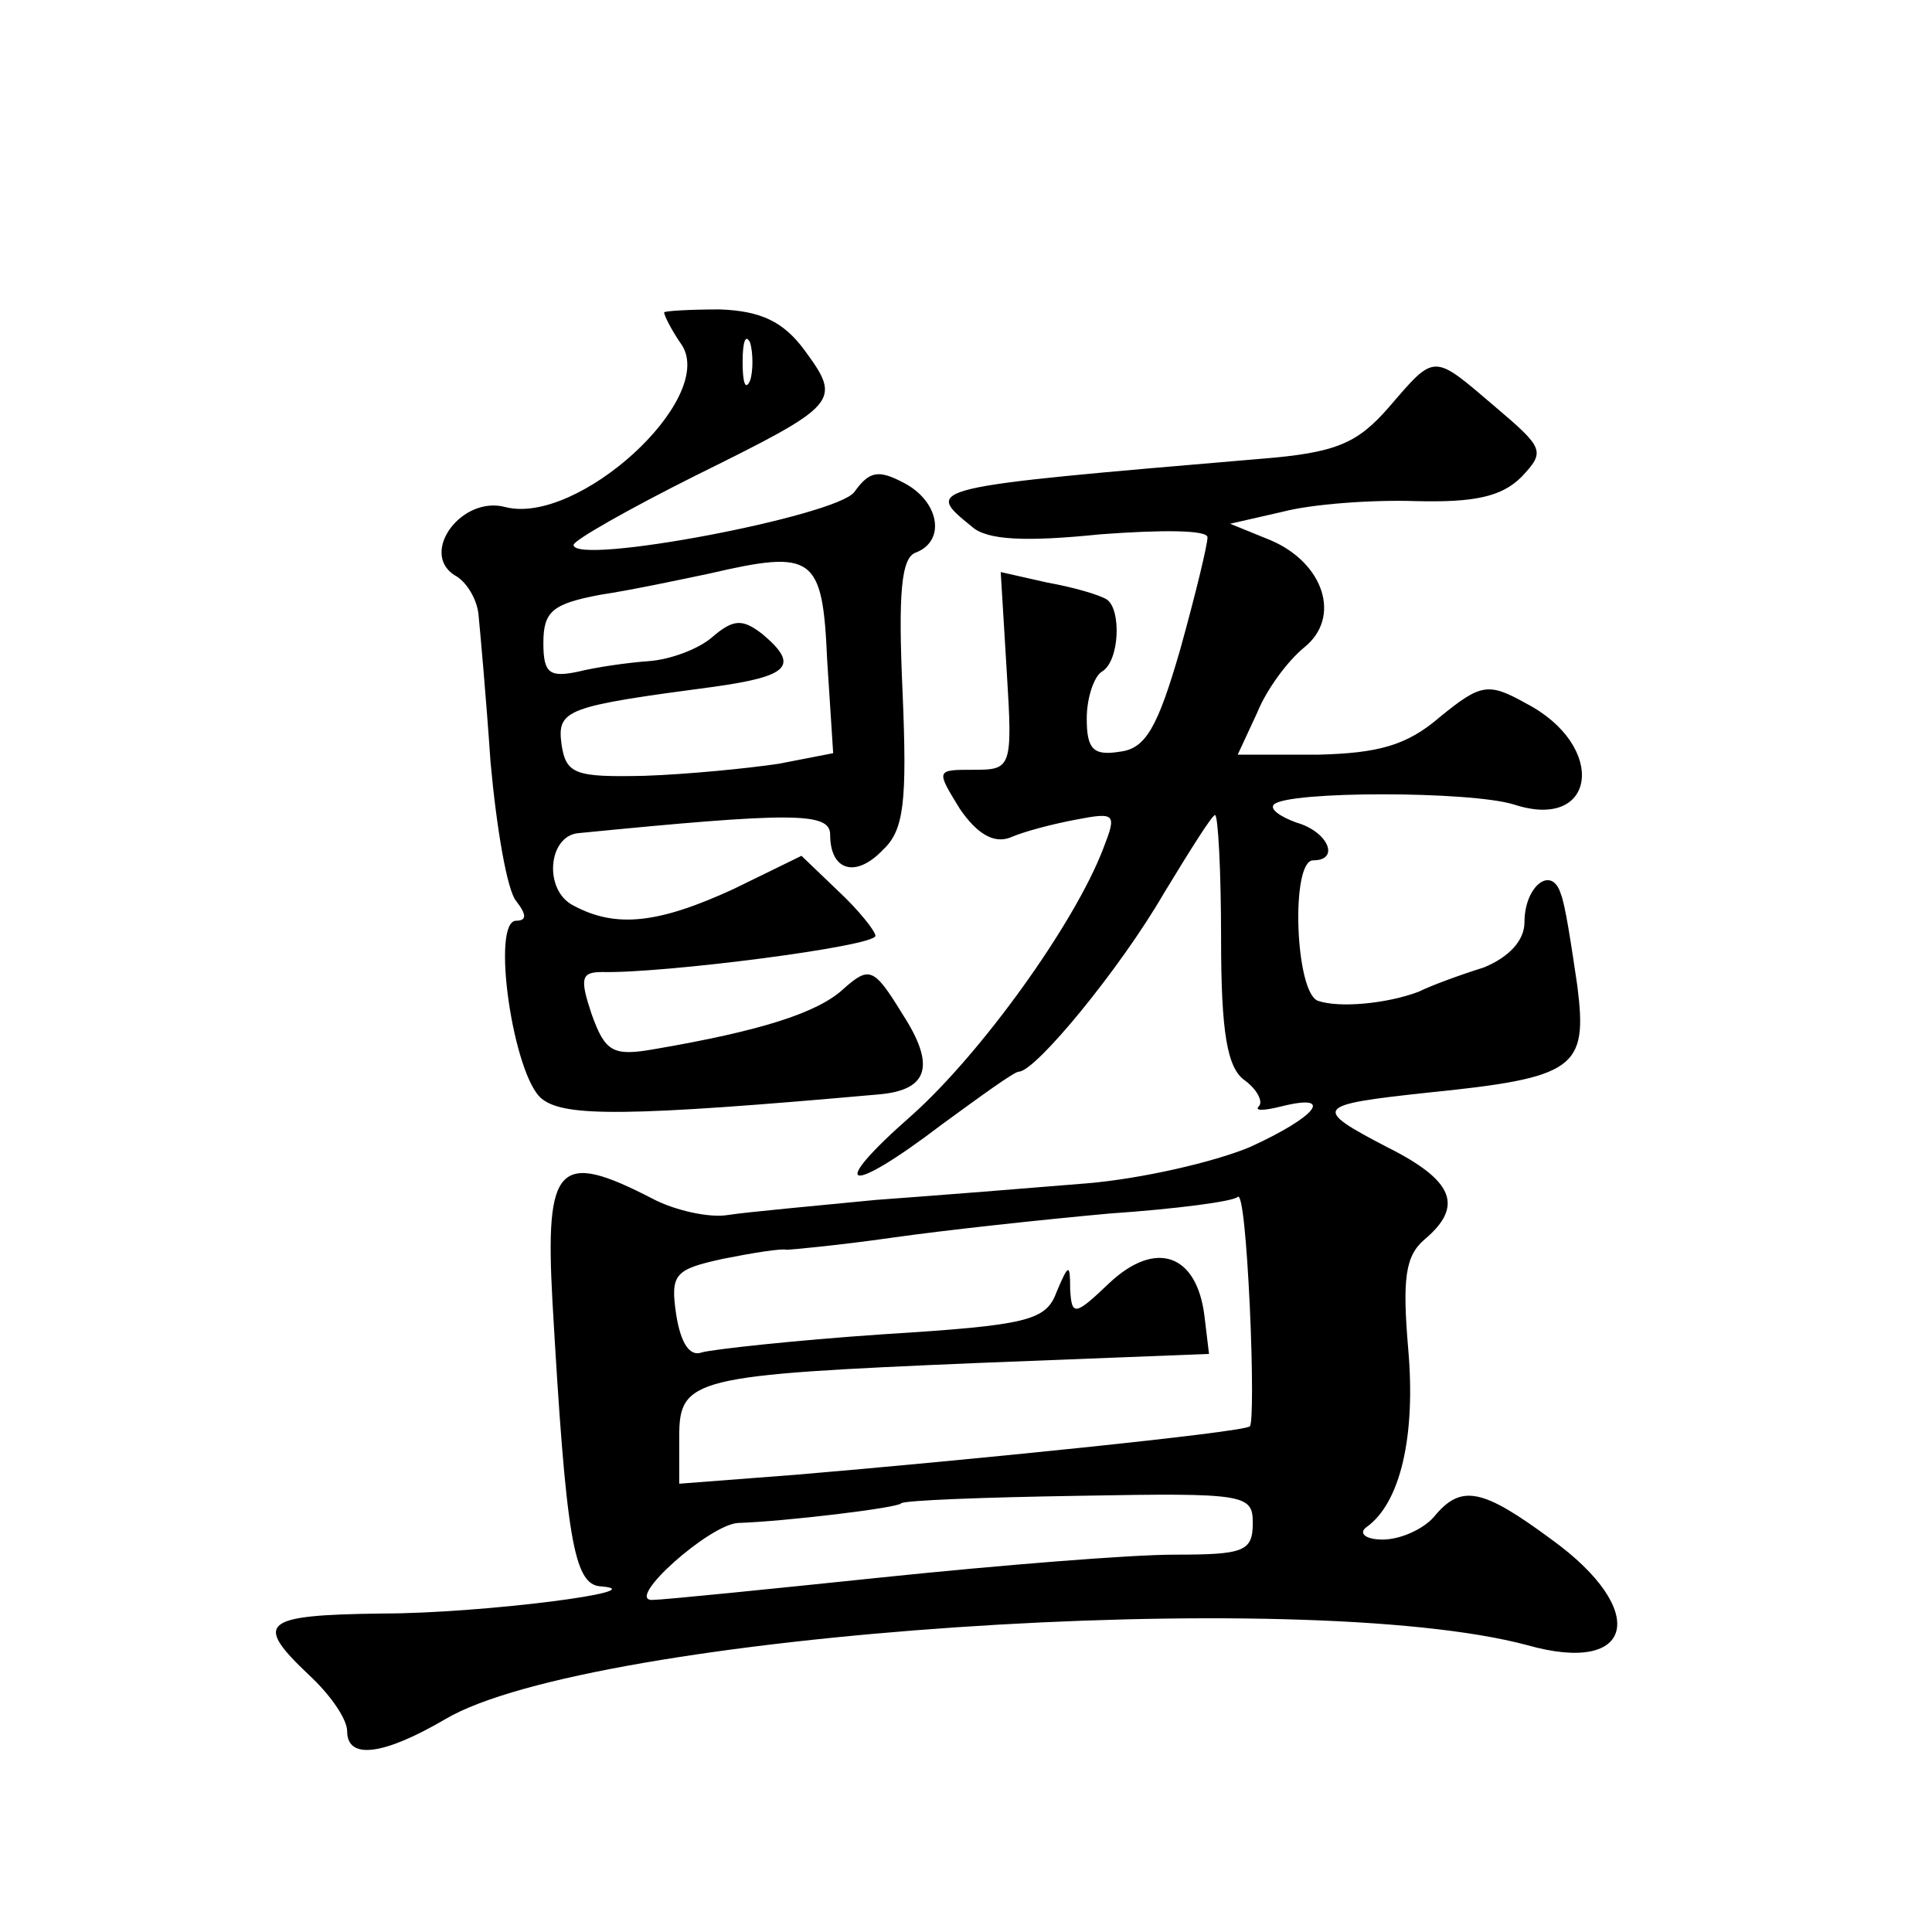 <?xml version="1.0" standalone="no"?>
<!DOCTYPE svg PUBLIC "-//W3C//DTD SVG 20010904//EN"
 "http://www.w3.org/TR/2001/REC-SVG-20010904/DTD/svg10.dtd">
<svg version="1.0" xmlns="http://www.w3.org/2000/svg"
 width="128pt" height="128pt" viewBox="0 0 128 128"
 preserveAspectRatio="xMidYMid meet">
<g transform="translate(0,128) scale(0.1,-0.1)"
fill="#0" stroke="none">
<path d="M440 1073 c0 -2 5 -12 12 -22 22 -36 -69 -119 -117 -107 -29 8 -57 -30
-34 -45 8 -4 15 -16 16 -26 1 -10 5 -54 8 -98 4 -44 11 -85 17 -92 7 -9 7 -13 0
-13 -17 0 -2 -103 17 -118 15 -12 56 -12 224 3 32 3 37 19 15 53 -19 31 -22 32
-39 17 -17 -16 -55 -28 -125 -40 -28 -5 -33 -2 -42 23 -8 24 -7 28 7 28 40 -1 181
17 181 24 0 3 -11 17 -25 30 l-24 23 -45 -22 c-50 -23 -78 -26 -106 -11 -20 10
-17 46 3 48 142 14 167 14 167 -1 0 -24 17 -29 35 -10 14 13 16 32 13 104 -3 66
-1 90 9 93 20 8 15 34 -8 46 -17 9 -23 8 -33 -6 -12 -16 -186 -49 -186 -35 0 3
37 24 81 46 95 47 97 49 72 83 -14 19 -29 26 -56 27 -20 0 -37 -1 -37 -2z m57 -45
c-3 -7 -5 -2 -5 12 0 14 2 19 5 13 2 -7 2 -19 0 -25z m51 -185 l4 -62 -36 -7 c-20
-3 -60 -7 -89 -8 -46 -1 -52 1 -55 21 -3 23 3 25 101 38 50 7 57 14 32 35 -13 10
-19 10 -33 -2 -9 -8 -28 -15 -42 -16 -14 -1 -35 -4 -47 -7 -19 -4 -23 -1 -23 19
0 21 6 26 38 32 20 3 53 10 72 14 69 16 75 12 78 -57z M920 1010 c-21 -24 -35 -30
-85 -34 -224 -19 -223 -19 -191 -45 10 -9 36 -10 85 -5 40 3 71 3 71 -2 0 -5 -8
-38 -18 -74 -15 -52 -23 -66 -40 -68 -18 -3 -22 2 -22 22 0 14 5 28 10 31 12 7
13 42 3 48 -5 3 -22 8 -39 11 l-31 7 4 -66 c4 -64 3 -65 -22 -65 -25 0 -25 0 -9
-26 11 -16 22 -23 33 -19 9 4 28 9 44 12 26 5 27 4 18 -19 -19 -50 -81 -136 -127
-177 -57 -50 -43 -54 20 -6 26 19 48 35 51 35 11 0 67 68 96 118 17 28 32 52 34
52 2 0 4 -37 4 -82 0 -62 4 -86 16 -94 8 -6 12 -14 9 -17 -3 -3 3 -3 15 0 36 9
23 -7 -21 -27 -24 -10 -72 -21 -108 -24 -36 -3 -99 -8 -140 -11 -41 -4 -85 -8 -98
-10 -12 -2 -35 3 -50 11 -62 32 -71 23 -66 -68 9 -157 14 -188 32 -189 38 -3 -79
-18 -145 -18 -80 -1 -85 -6 -48 -41 14 -13 25 -29 25 -37 0 -19 24 -16 65 8 96
57 568 89 717 49 71 -20 81 23 16 70 -46 34 -60 37 -78 15 -7 -8 -22 -15 -34 -15
-11 0 -16 4 -11 8 23 16 33 61 28 118 -4 47 -2 62 11 73 26 22 19 39 -25 61 -50
26 -48 28 26 36 99 10 107 16 100 71 -4 27 -8 54 -11 61 -6 19 -24 5 -24 -19 0
-12 -10 -23 -27 -30 -16 -5 -35 -12 -43 -16 -21 -8 -53 -11 -67 -6 -15 6 -18 93
-3 93 18 0 10 19 -11 25 -11 4 -18 9 -15 12 9 9 130 9 159 0 55 -18 62 39 8 67
-25 14 -30 13 -57 -9 -22 -19 -41 -24 -81 -25 l-53 0 13 28 c6 15 20 34 31 43 25
20 13 56 -22 71 l-27 11 35 8 c19 5 59 8 88 7 39 -1 57 3 70 16 16 17 15 19 -18
47 -41 35 -39 35 -70 -1z m-92 -675 c-4 -4 -193 -23 -300 -32 l-78 -6 0 31 c0 39
9 41 198 49 l153 6 -3 25 c-5 41 -32 51 -63 22 -23 -22 -25 -22 -26 -4 0 17 -1
17 -9 -2 -7 -19 -19 -22 -115 -28 -59 -4 -113 -10 -120 -12 -8 -3 -14 6 -17 25
-4 27 -1 30 31 37 20 4 39 7 42 6 3 0 35 3 70 8 35 5 100 12 144 16 44 3 82 8 85
11 3 3 6 -30 8 -72 2 -43 2 -79 0 -80z m2 -64 c0 -19 -6 -21 -52 -21 -29 0 -116
-7 -193 -15 -77 -8 -146 -15 -153 -15 -18 0 38 50 57 51 31 1 106 10 108 13 2 2
55 4 118 5 110 2 115 1 115 -18z"/>
</g>
</svg>
